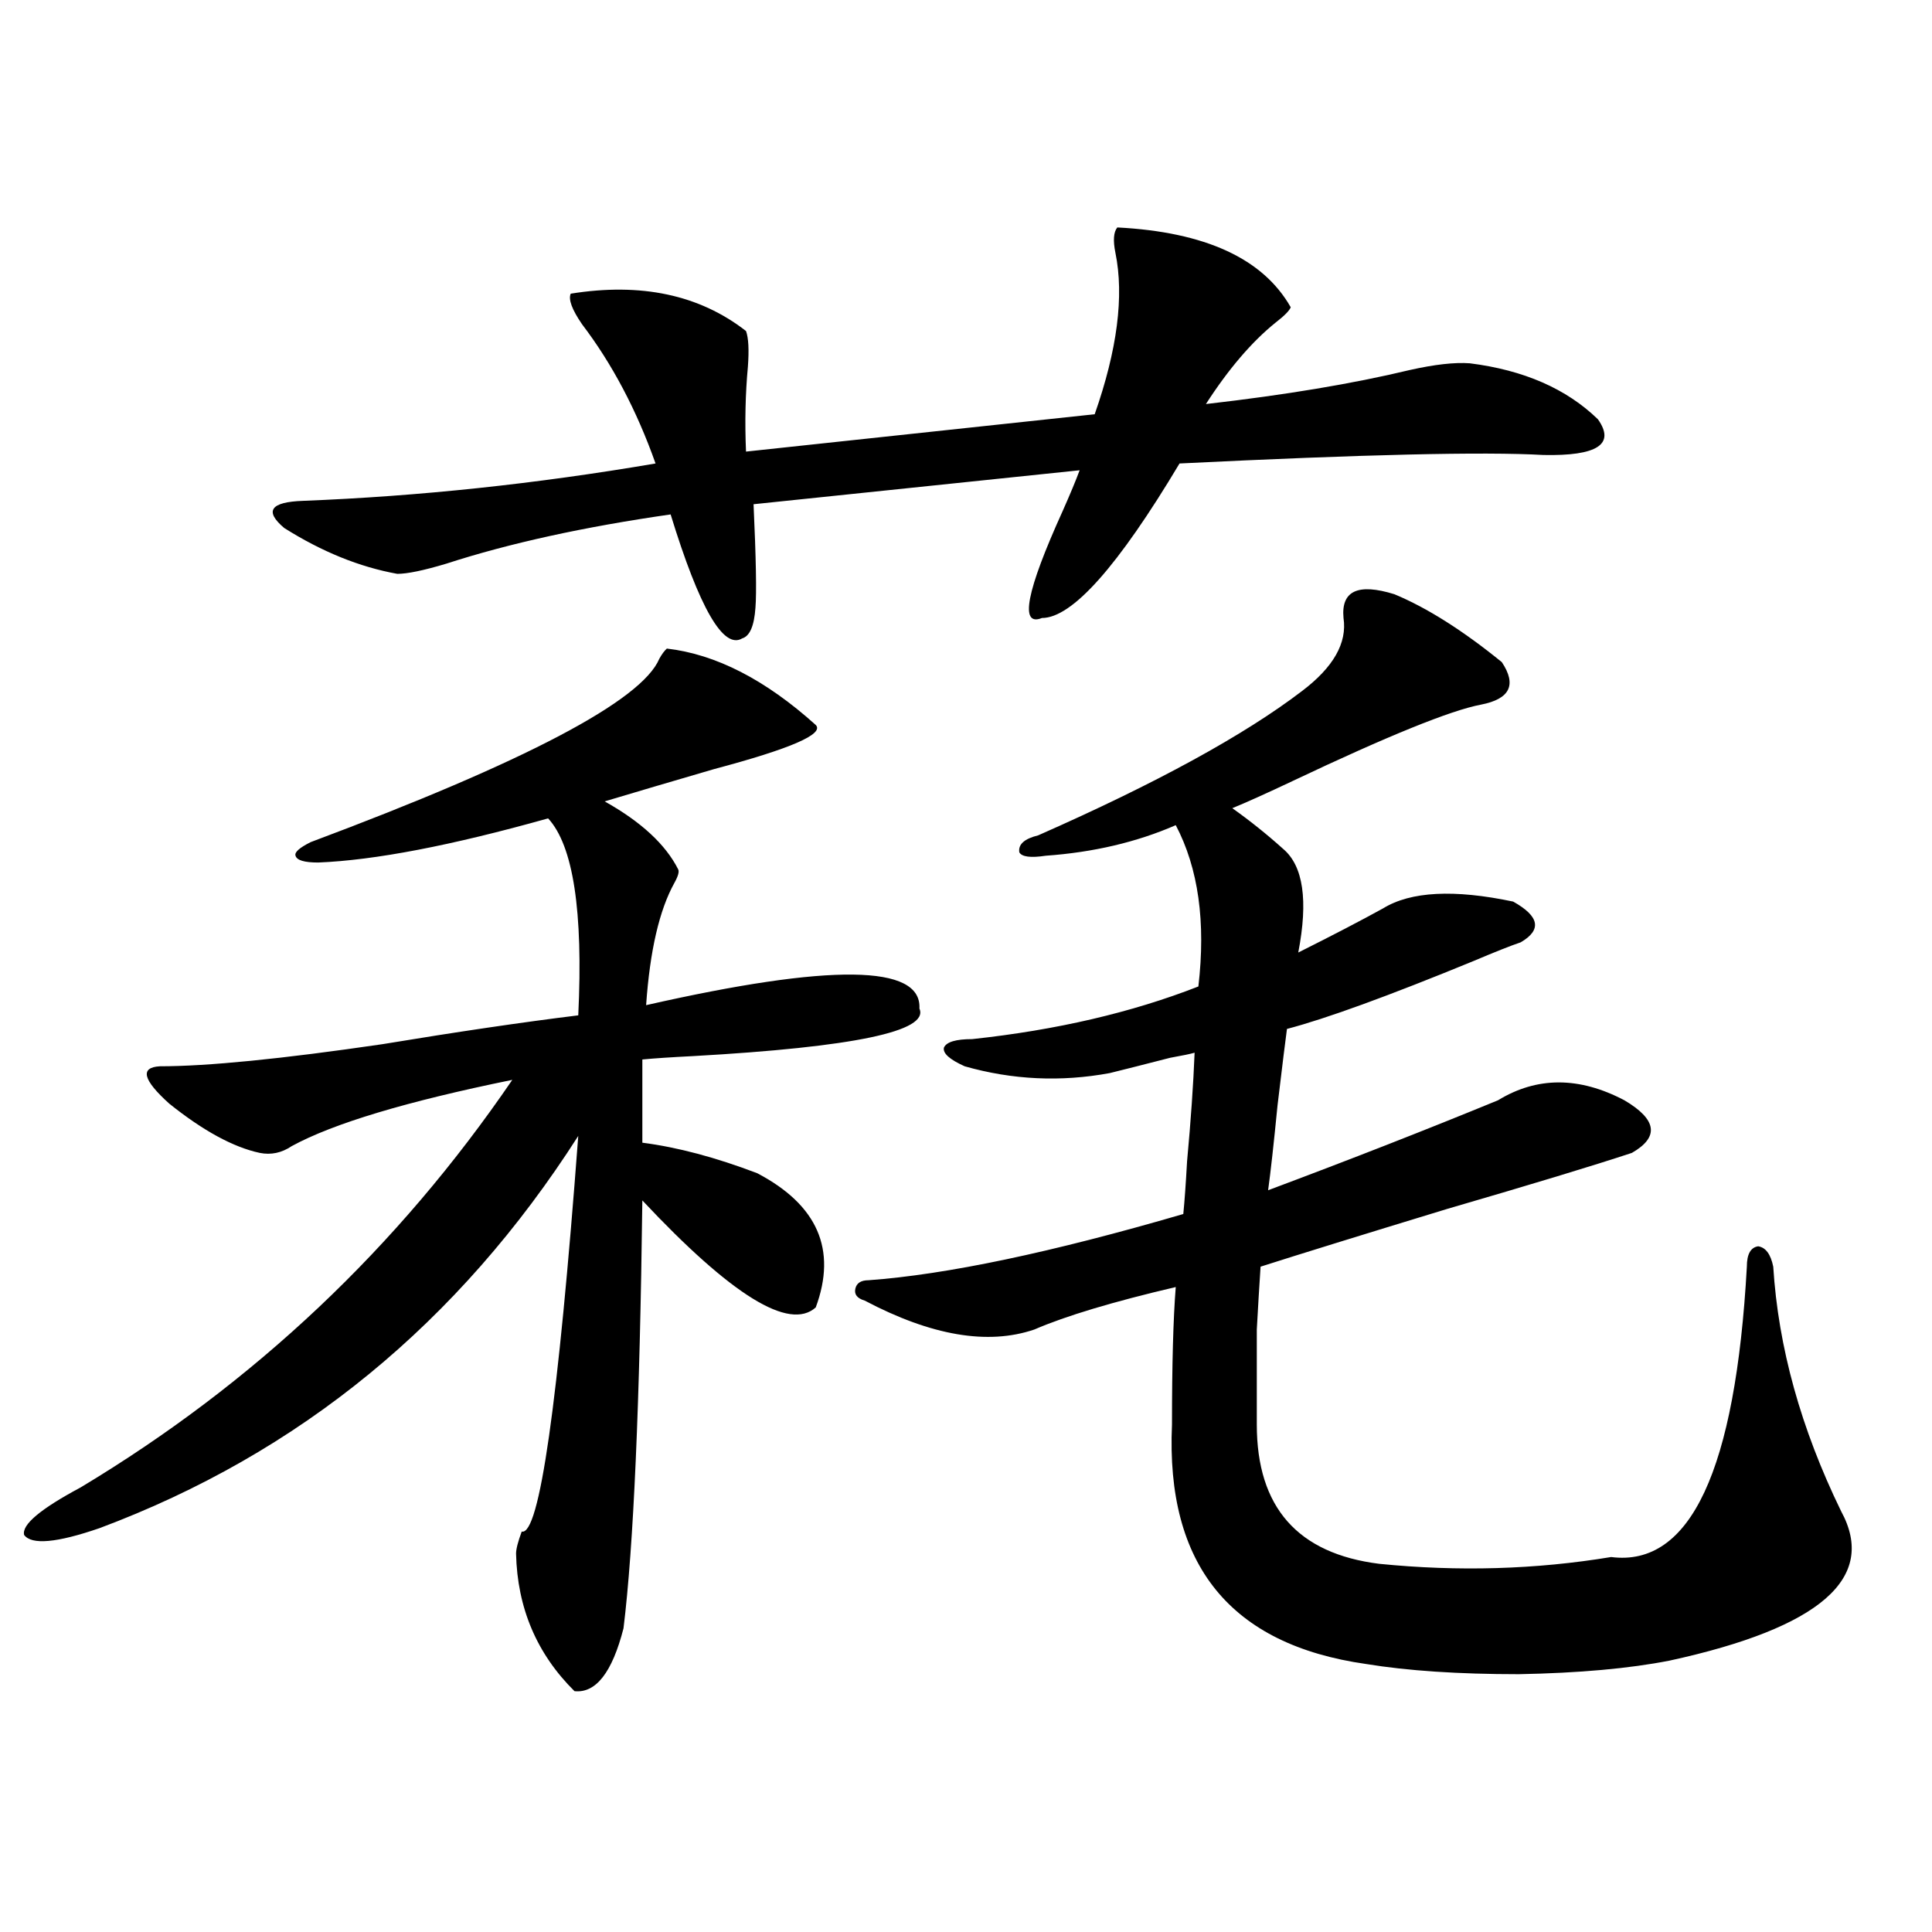 <?xml version="1.0" encoding="utf-8"?>
<!-- Generator: Adobe Illustrator 16.0.0, SVG Export Plug-In . SVG Version: 6.00 Build 0)  -->
<!DOCTYPE svg PUBLIC "-//W3C//DTD SVG 1.1//EN" "http://www.w3.org/Graphics/SVG/1.1/DTD/svg11.dtd">
<svg version="1.1" id="图层_1" xmlns="http://www.w3.org/2000/svg" xmlns:xlink="http://www.w3.org/1999/xlink" x="0px" y="0px"
	 width="1000px" height="1000px" viewBox="0 0 1000 1000" enable-background="new 0 0 1000 1000" xml:space="preserve">
<path d="M345.162,335.695c25.365,2.939,51.051,16.123,77.071,39.551c4.543,4.697-13.018,12.305-52.682,22.852
	c-22.118,6.455-40.975,12.017-56.584,16.699c18.856,10.547,31.539,22.275,38.048,35.156c0.641,1.182,0,3.516-1.951,7.031
	c-7.805,14.063-12.683,35.156-14.634,63.281c95.607-21.67,142.756-21.094,141.46,1.758c5.198,11.729-33.825,19.927-117.07,24.609
	c-11.707,0.591-20.487,1.182-26.341,1.758v43.066c18.201,2.349,38.048,7.622,59.511,15.82
	c31.219,16.411,41.295,39.551,30.243,69.434c-13.658,12.305-43.581-6.152-89.754-55.371c-1.311,105.469-4.558,179.297-9.756,221.484
	c-5.854,22.852-14.313,33.688-25.365,32.52c-19.512-19.336-29.603-43.066-30.243-71.191c0-2.334,0.976-6.152,2.927-11.426
	c9.101,2.349,18.856-65.918,29.268-204.785c-61.797,96.68-144.387,164.355-247.799,203.027c-22.118,7.622-35.121,8.789-39.023,3.516
	c-1.311-5.273,8.445-13.472,29.268-24.609c89.754-53.901,164.219-124.214,223.409-210.938
	c-54.633,11.138-92.681,22.563-114.144,34.277c-5.213,3.516-10.731,4.697-16.585,3.516c-13.658-2.925-29.268-11.426-46.828-25.488
	c-13.658-12.305-15.289-18.745-4.878-19.336c24.71,0,63.078-3.804,115.119-11.426c39.023-6.44,72.834-11.426,101.461-14.941
	c2.592-53.901-2.606-87.891-15.609-101.953c-50.09,14.063-89.754,21.685-119.021,22.852c-7.164,0-11.066-1.167-11.707-3.516
	c-0.655-1.758,1.951-4.092,7.805-7.031c111.217-41.597,171.368-73.237,180.483-94.922
	C342.556,338.635,343.852,336.877,345.162,335.695z M578.327,117.727c45.518,2.349,75.44,16.123,89.754,41.309
	c-0.655,1.758-3.262,4.395-7.805,7.91c-12.362,9.971-24.39,24.033-36.097,42.188c40.975-4.683,76.096-10.547,105.363-17.578
	c13.003-2.925,23.414-4.092,31.219-3.516c27.957,3.516,50.075,13.184,66.34,29.004c9.101,12.896-0.335,19.048-28.292,18.457
	c-30.578-1.758-93.336-0.288-188.288,4.395c-31.874,53.325-55.608,79.98-71.218,79.98c-11.707,4.697-8.14-13.76,10.731-55.371
	c3.902-8.789,6.829-15.82,8.78-21.094l-168.776,17.578c1.296,28.125,1.616,46.006,0.976,53.613
	c-0.655,9.38-2.927,14.653-6.829,15.82c-9.756,5.864-22.118-15.518-37.072-64.16c-44.877,6.455-83.58,14.941-116.095,25.488
	c-11.707,3.516-20.167,5.273-25.365,5.273c-19.512-3.516-39.023-11.426-58.535-23.73c-10.411-8.789-7.164-13.472,9.756-14.063
	c59.831-2.334,120.638-8.789,182.435-19.336c-9.756-27.534-22.438-51.553-38.048-72.07c-5.213-7.607-7.164-12.881-5.854-15.82
	c36.417-5.85,66.66,0.591,90.729,19.336c1.296,3.516,1.616,9.668,0.976,18.457c-1.311,14.063-1.631,28.716-0.976,43.945
	l180.483-19.336c11.707-33.398,15.274-61.221,10.731-83.496C576.041,124.47,576.376,120.075,578.327,117.727z M449.55,662.648
	c40.319-2.925,94.632-14.351,162.923-34.277c0.641-6.44,1.296-15.518,1.951-27.246c1.951-21.094,3.247-39.839,3.902-56.25
	c-1.951,0.591-6.188,1.47-12.683,2.637c-13.658,3.516-24.069,6.152-31.219,7.91c-25.365,4.697-50.41,3.516-75.12-3.516
	c-7.805-3.516-11.387-6.729-10.731-9.668c1.296-2.925,6.174-4.395,14.634-4.395c43.566-4.683,82.59-13.76,117.07-27.246
	c3.902-33.398,0-61.221-11.707-83.496c-20.167,8.789-42.605,14.063-67.315,15.82c-7.805,1.182-12.362,0.591-13.658-1.758
	c-0.655-4.092,2.592-7.031,9.756-8.789c61.127-26.943,106.659-51.855,136.582-74.707c16.25-12.305,23.414-24.897,21.463-37.793
	c-1.311-14.063,7.47-18.154,26.341-12.305c16.905,7.031,35.441,18.76,55.608,35.156c7.805,11.729,4.223,19.048-10.731,21.973
	c-15.609,2.939-48.139,16.123-97.559,39.551c-13.658,6.455-24.069,11.138-31.219,14.063c9.101,6.455,17.881,13.486,26.341,21.094
	c10.396,8.789,13.003,26.67,7.805,53.613c17.561-8.789,32.194-16.396,43.901-22.852c14.299-8.789,36.737-9.956,67.315-3.516
	c13.658,7.622,14.954,14.653,3.902,21.094c-5.213,1.758-13.338,4.985-24.39,9.668c-44.236,18.169-76.431,29.883-96.583,35.156
	c-0.655,4.697-2.286,17.881-4.878,39.551c-1.951,19.927-3.582,34.58-4.878,43.945c42.271-15.82,81.949-31.338,119.021-46.582
	c20.152-12.305,41.95-12.305,65.364,0c16.905,9.971,18.201,19.048,3.902,27.246c-19.512,6.455-51.386,16.123-95.607,29.004
	c-44.236,13.486-76.431,23.442-96.583,29.883c-0.655,9.971-1.311,20.806-1.951,32.52c0,9.971,0,26.367,0,49.219
	c0,42.778,21.128,66.797,63.413,72.07c40.975,4.106,80.974,2.939,119.997-3.516c40.975,5.273,64.389-44.824,70.242-150.293
	c0-6.44,1.951-9.956,5.854-10.547c3.902,0.591,6.494,4.106,7.805,10.547c2.592,41.611,14.299,83.799,35.121,126.563
	c18.856,34.58-10.731,60.343-88.778,77.344c-20.822,4.093-46.828,6.441-78.047,7.031c-31.219,0-57.56-1.758-79.022-5.273
	c-70.242-9.97-103.747-51.265-100.485-123.926c0-31.05,0.641-54.78,1.951-71.191c-32.529,7.622-56.919,14.941-73.169,21.973
	c-24.069,8.213-53.337,3.228-87.803-14.941c-3.902-1.167-5.533-3.213-4.878-6.152C443.361,664.118,445.647,662.648,449.55,662.648z"
	/>
</svg>
